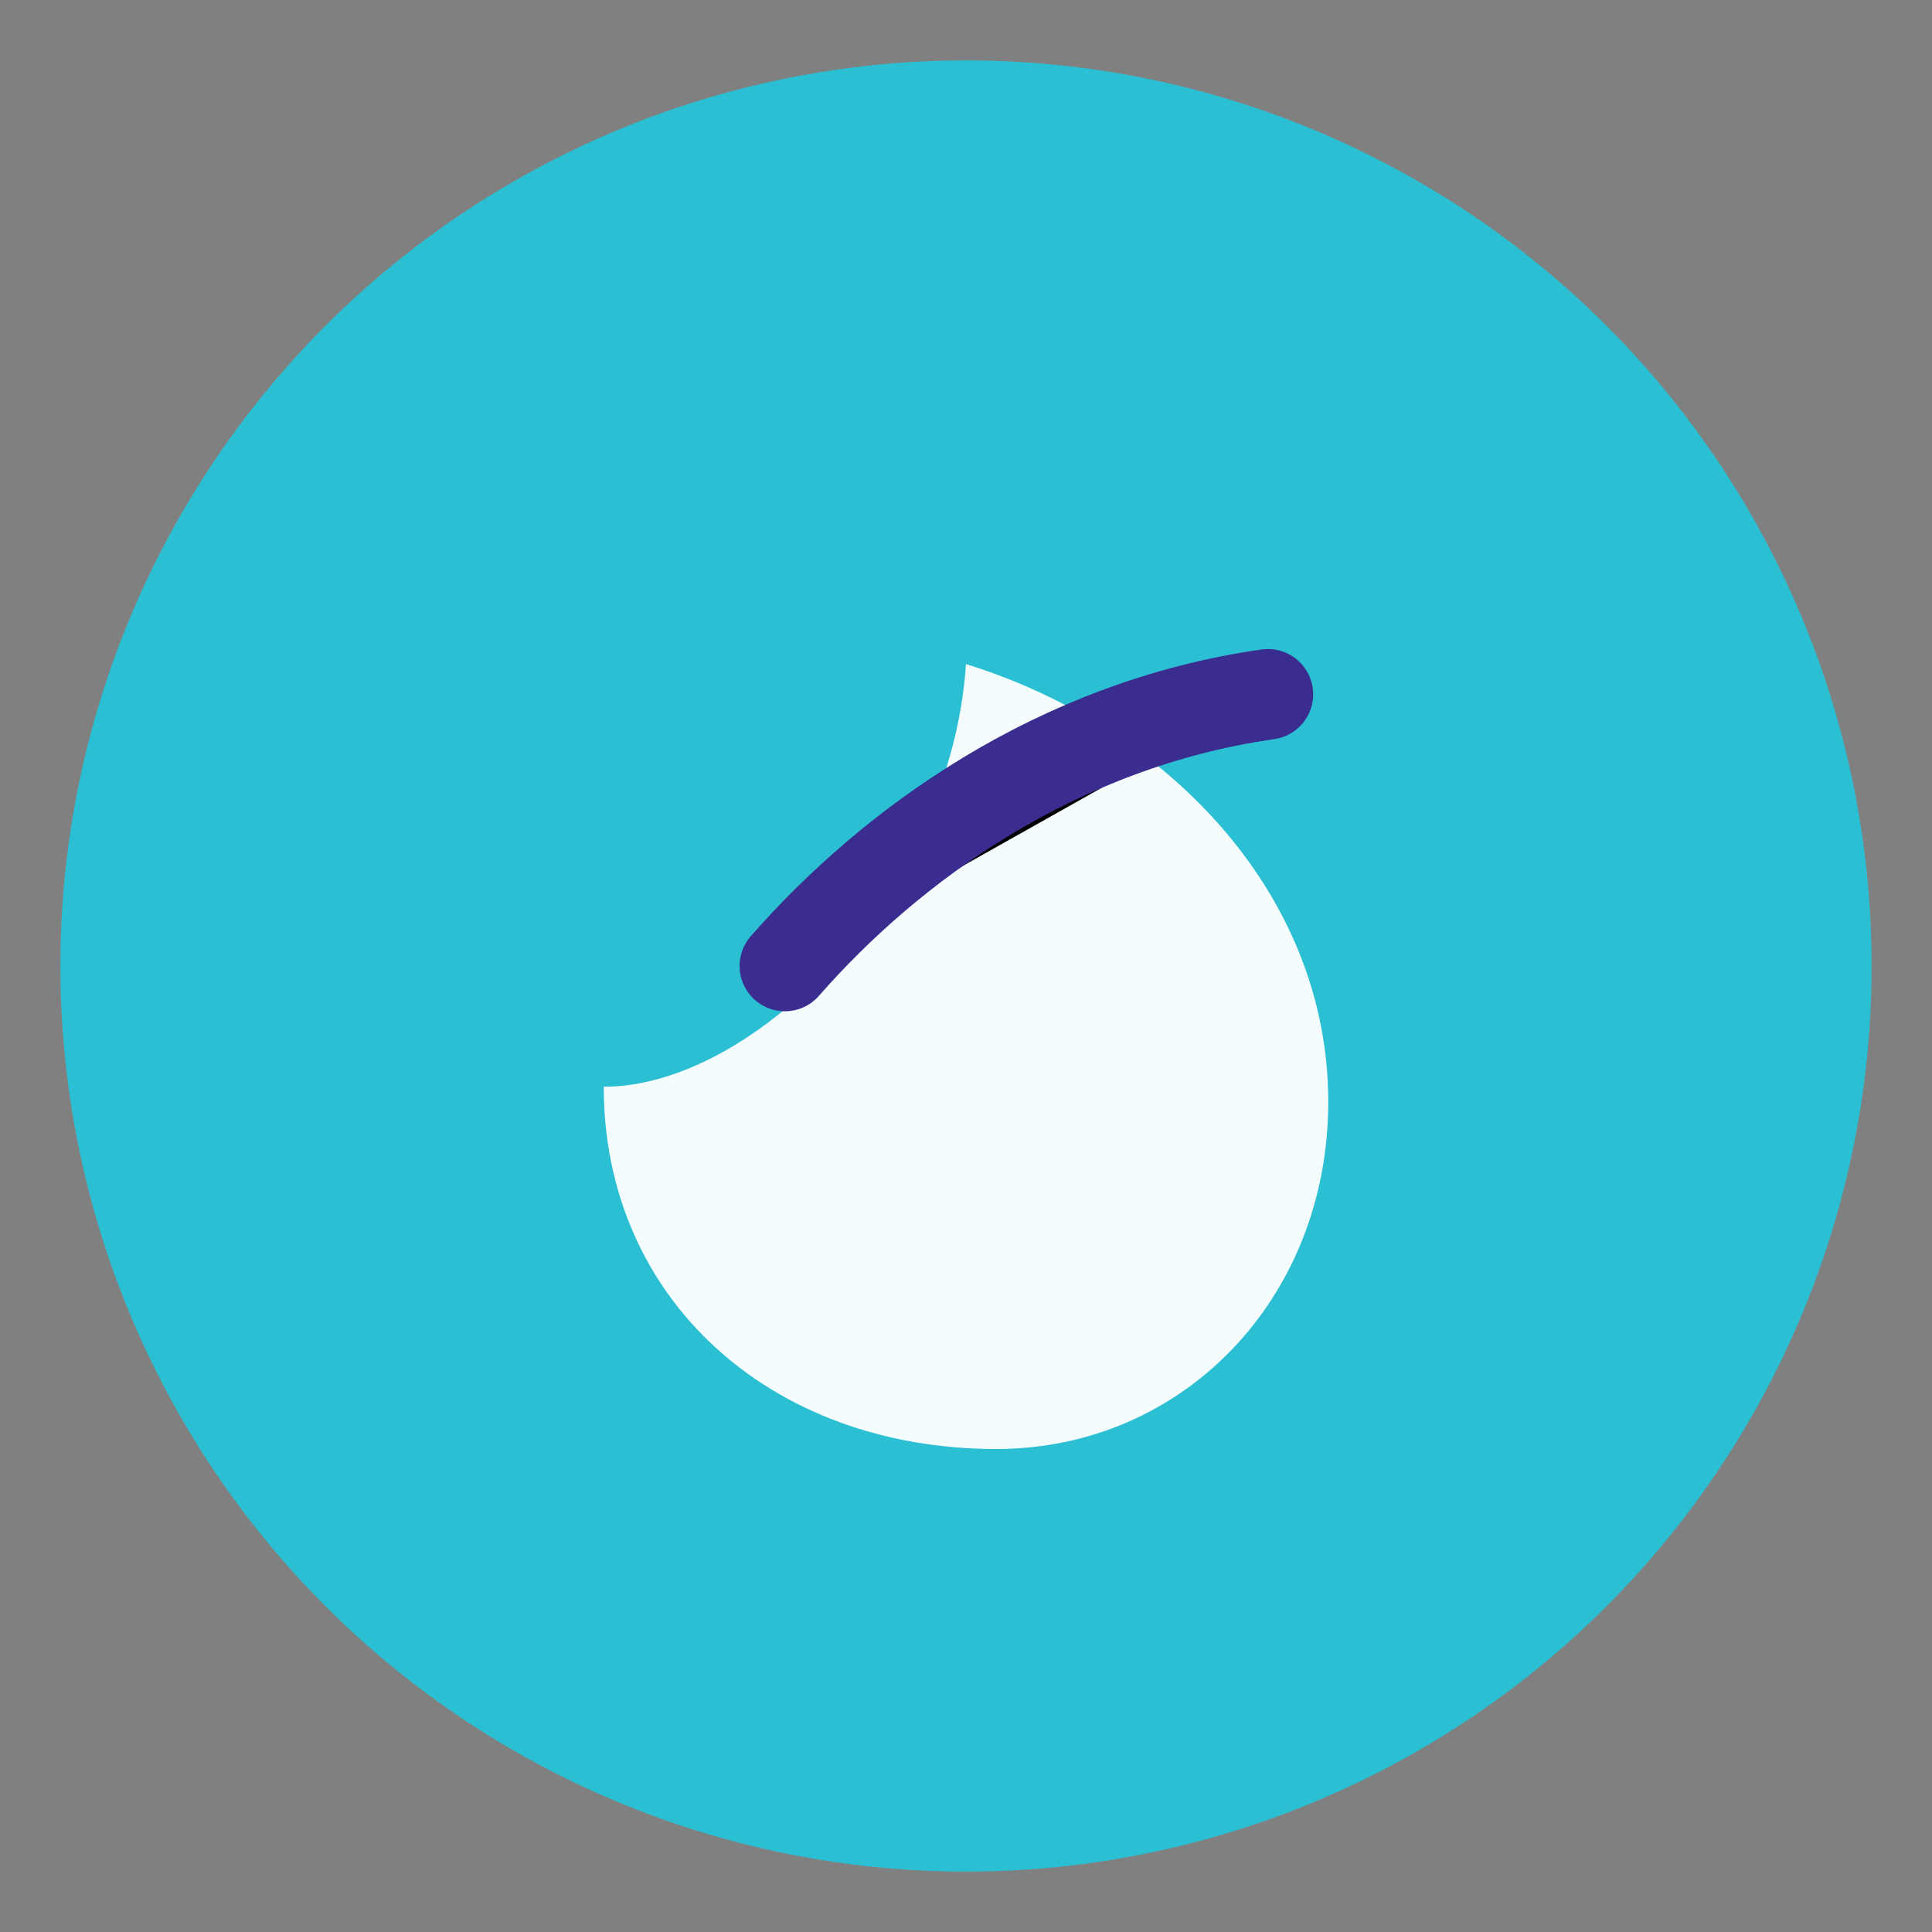 <svg xmlns="http://www.w3.org/2000/svg" viewBox="0 0 64 64" role="img" aria-label="Цифровой автопарк · Агро">
  <rect x="0" y="0" width="64" height="64" fill="#808080" stroke="none"/>
  <circle cx="32" cy="32" r="30" fill="#2bbfd3" />
  <path d="M20 36c5 0 11.5-6.5 12-14 6.5 2 12 7.5 12 14.5 0 6.5-4.8 11.5-11 11.5-7.5 0-13-5-13-12z" fill="white" fill-opacity="0.95" />
  <path d="M26 32c3.5-4 9-8 16-9" stroke="#3b2c8f" stroke-width="3" stroke-linecap="round" />
</svg>
